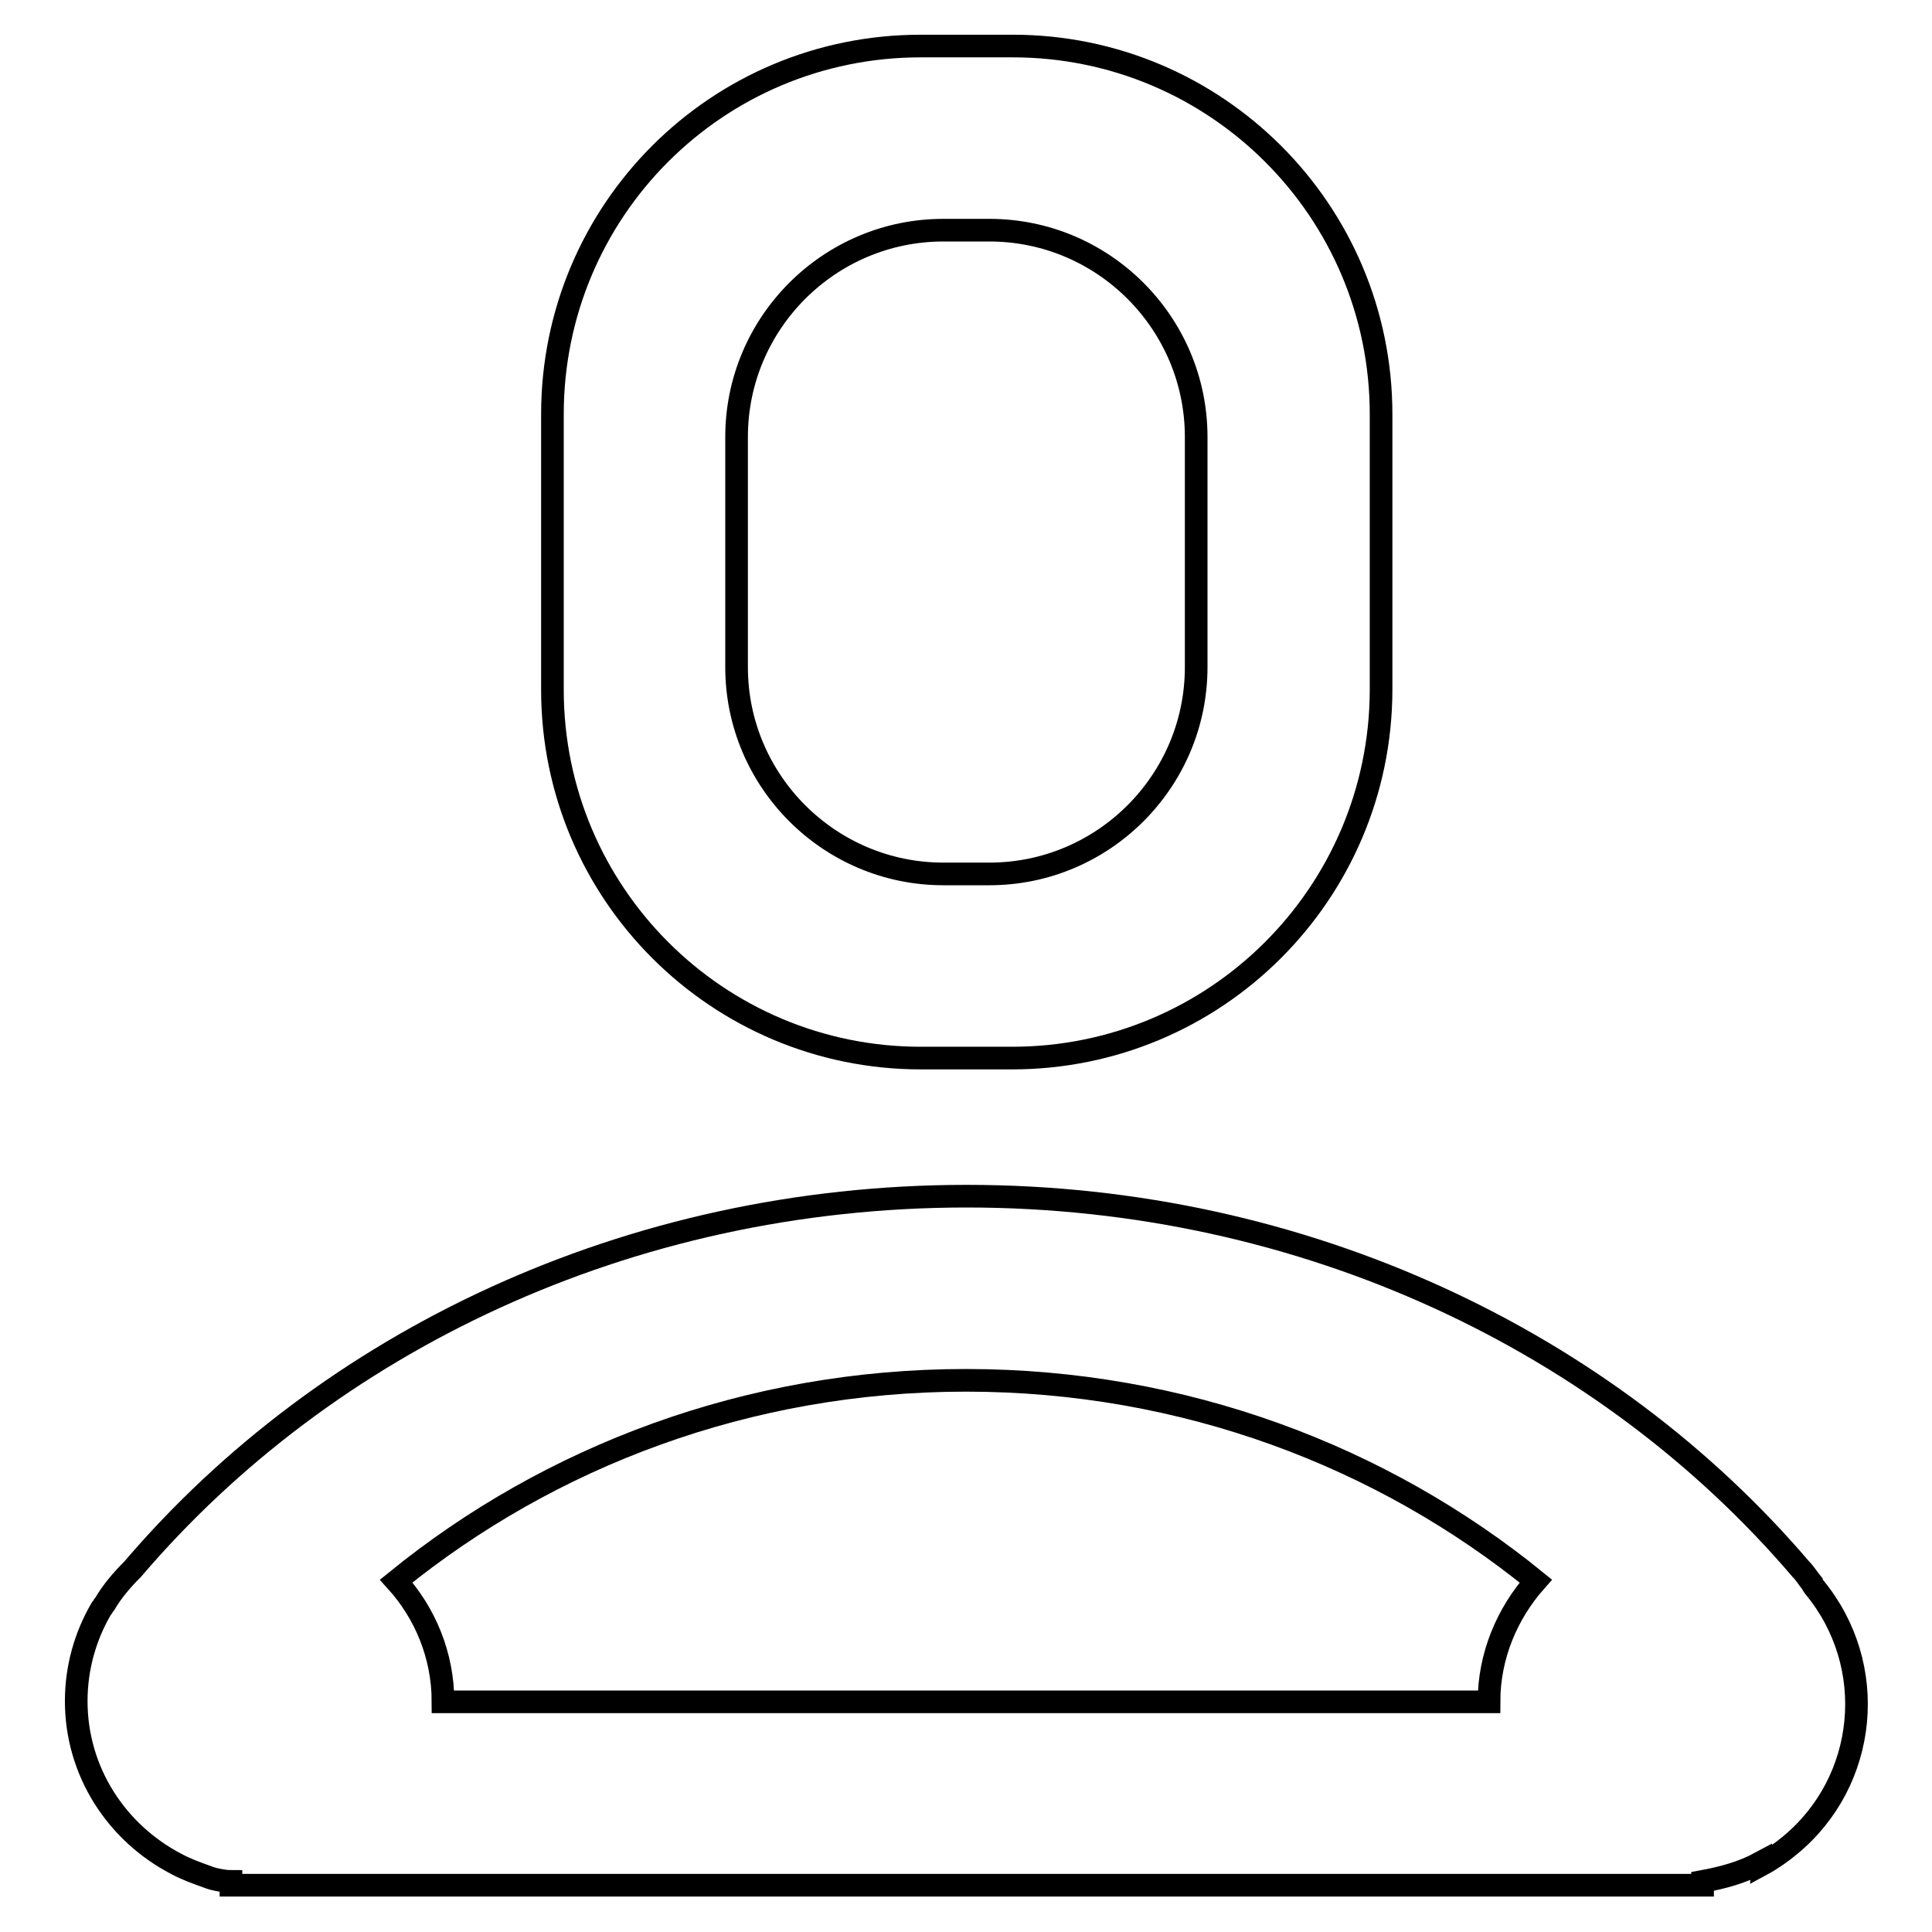 <?xml version="1.0" encoding="utf-8"?>
<!-- Svg Vector Icons : http://www.onlinewebfonts.com/icon -->
<!DOCTYPE svg PUBLIC "-//W3C//DTD SVG 1.1//EN" "http://www.w3.org/Graphics/SVG/1.1/DTD/svg11.dtd">
<svg version="1.1" xmlns="http://www.w3.org/2000/svg" xmlns:xlink="http://www.w3.org/1999/xlink" x="0px" y="0px" viewBox="0 0 256 256" enable-background="new 0 0 256 256" xml:space="preserve">
<g> <path stroke-width="3" fill-opacity="0" stroke="#000000"  d="M134.1,140.2H122c-26.9,0-48.8-21.8-48.8-48.8V54.9C73.2,27.9,95,6.1,122,6.1h12.2 c26.9,0,48.8,21.8,48.8,48.8v36.6C182.9,118.4,161.1,140.2,134.1,140.2L134.1,140.2z M158.5,57.9c0-15.1-12.3-27.4-27.4-27.4H125 c-15.1,0-27.4,12.3-27.4,27.4v30.5c0,15.1,12.3,27.4,27.4,27.4h6.1c15.1,0,27.4-12.3,27.4-27.4V57.9L158.5,57.9z M240.4,210.3 c-0.2-0.3-0.3-0.4-0.3-0.5c-0.5-0.6-0.9-1.3-1.5-1.9c-25.6-30-65.6-49.4-110.5-49.4c-45,0-84.9,19.4-110.5,49.4 c-1.4,1.4-2.7,2.9-3.7,4.6c-0.2,0.2-0.3,0.5-0.5,0.7c-2.1,3.6-3.3,7.8-3.3,12.2c0,9.4,5.4,17.5,13.3,21.6c1.3,0.7,2.7,1.2,4.1,1.7 c0.5,0.2,0.9,0.3,1.4,0.4c0.6,0.1,1.1,0.2,1.7,0.2v0.5h195v-0.5c2.7-0.5,5.3-1.2,7.7-2.5c0,0.1,0.1,0.2,0.1,0.3 c1.3-0.7,2.6-1.6,3.8-2.6C247.5,236,249,220.7,240.4,210.3z M58.7,225.5c0-6.2-2.4-11.8-6.2-16c20.3-16.5,46.6-26.6,75.5-26.6 c28.9,0,55.2,10.1,75.5,26.6c-3.8,4.3-6.2,9.9-6.2,16H58.7z"/></g>
</svg>